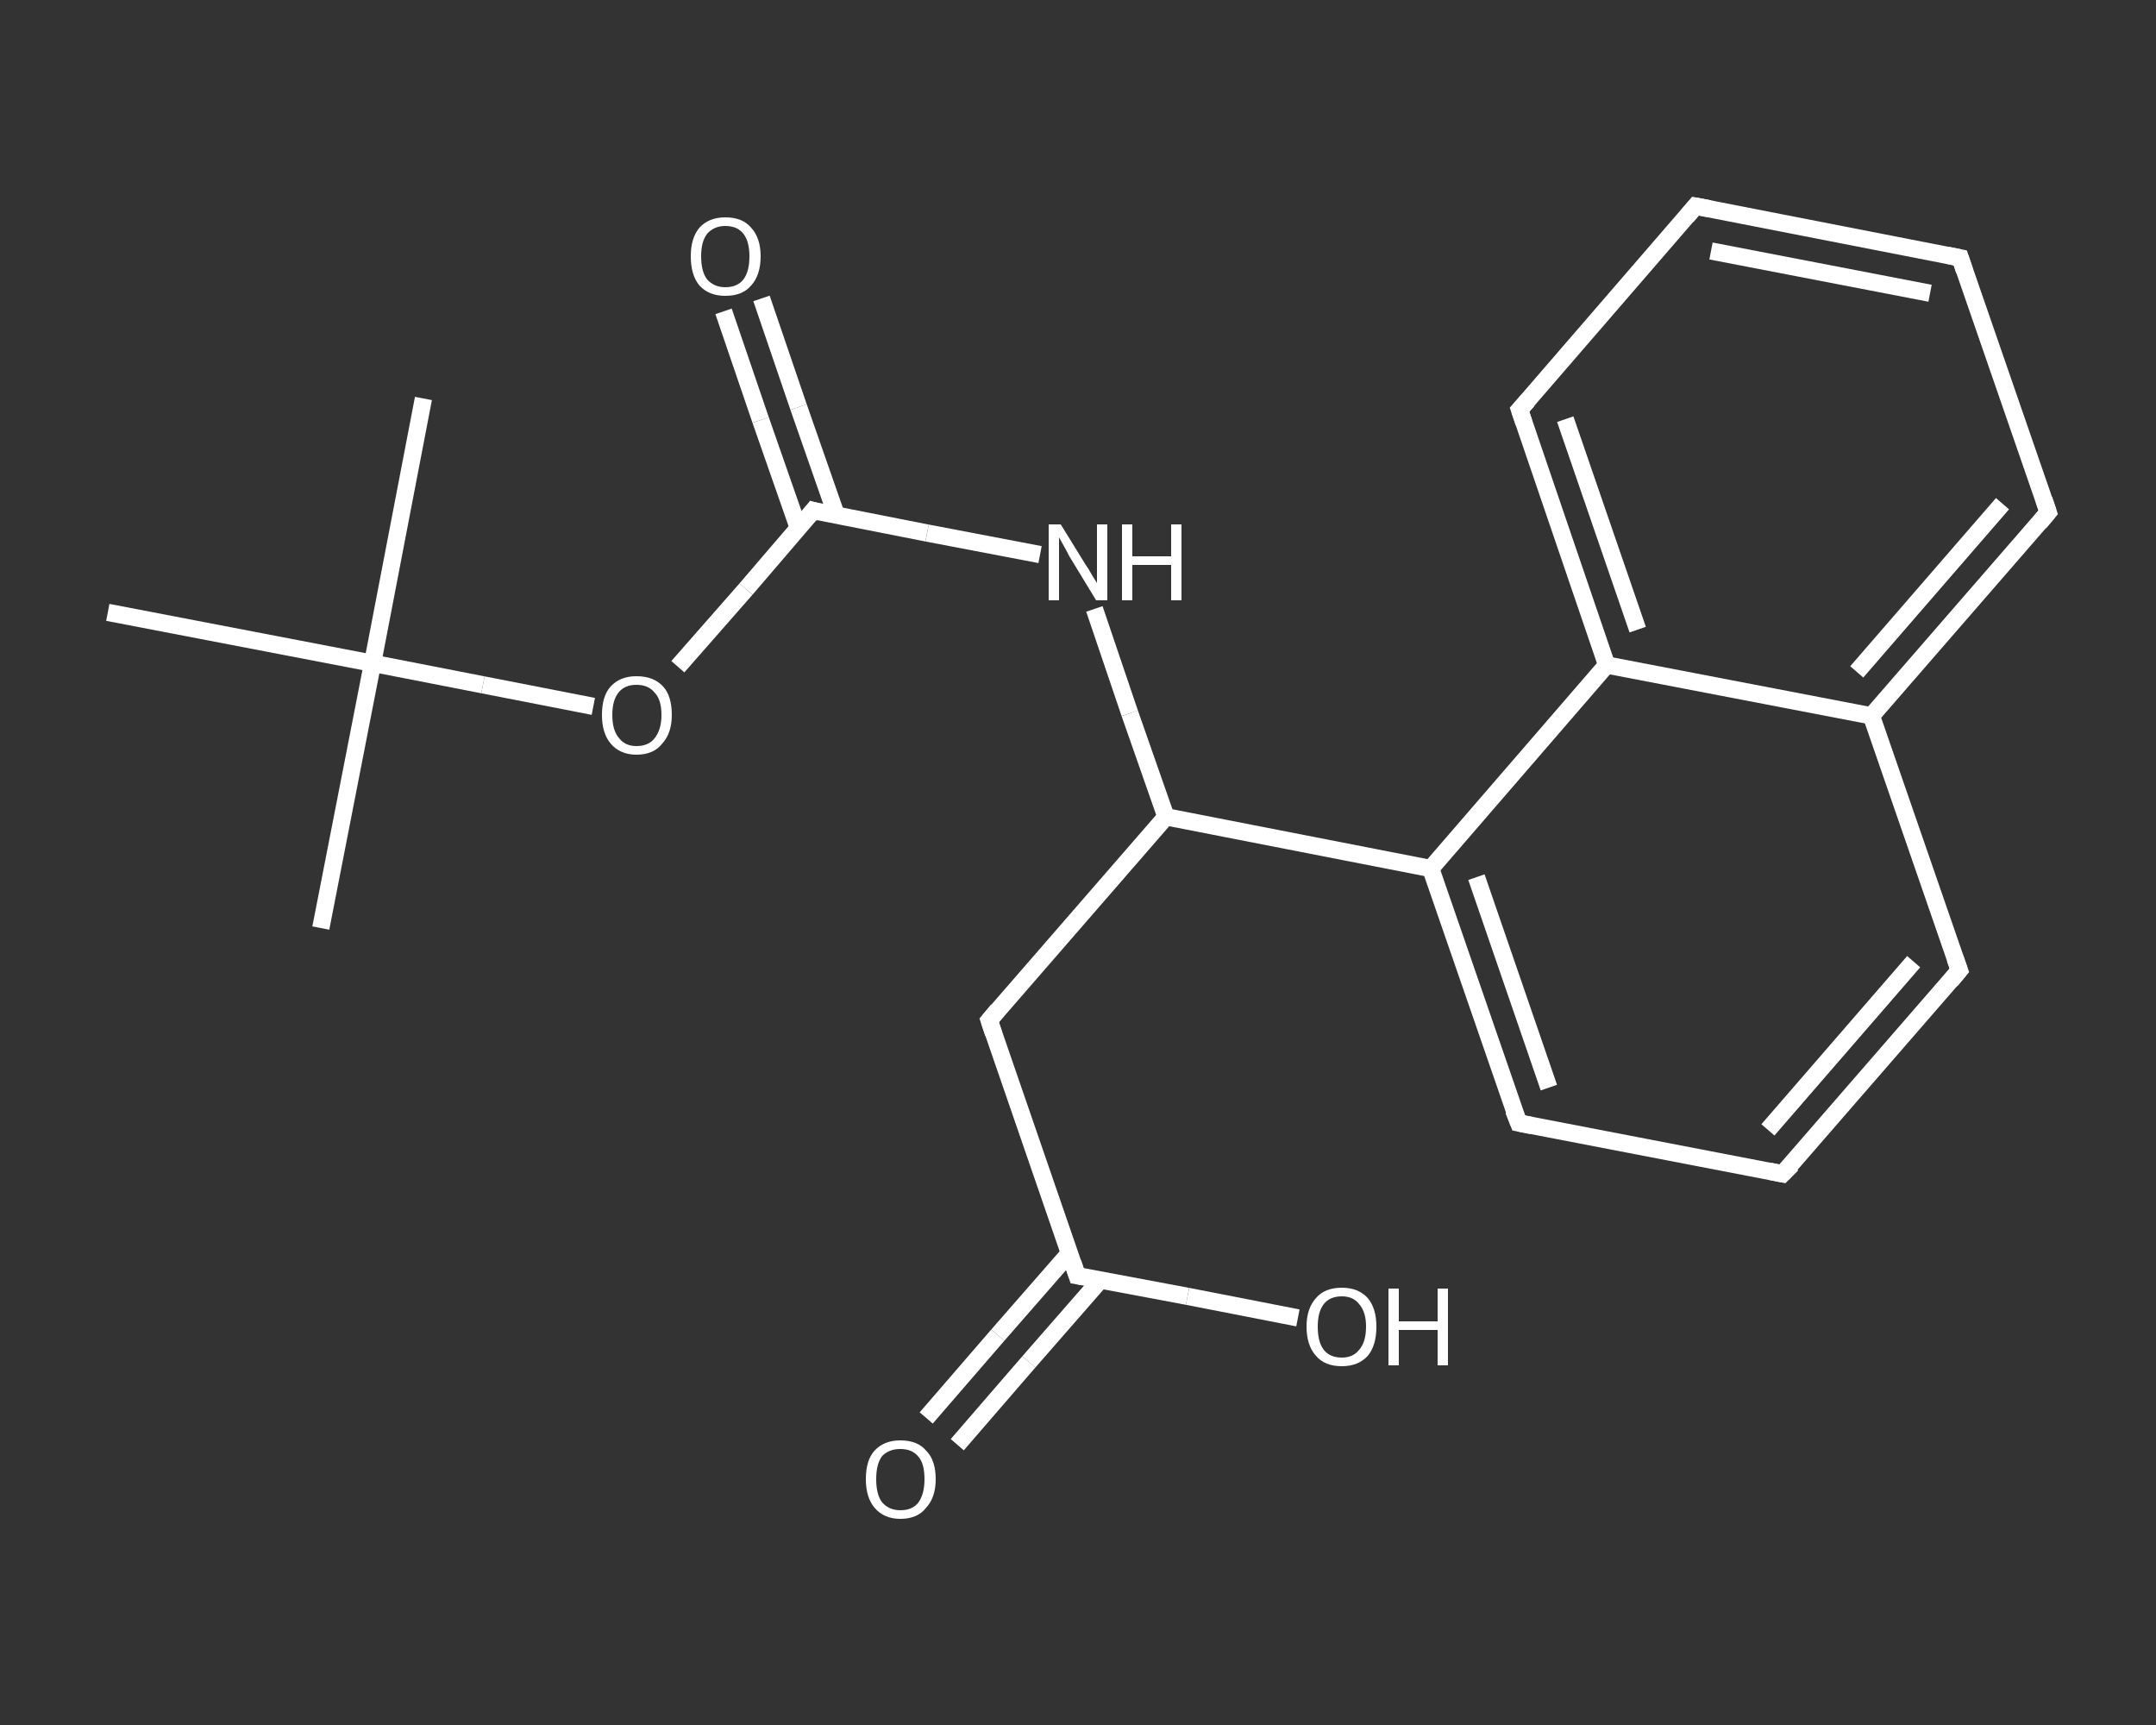 <?xml version='1.0' encoding='iso-8859-1'?>
<svg version='1.1' baseProfile='full'
              xmlns='http://www.w3.org/2000/svg'
                      xmlns:rdkit='http://www.rdkit.org/xml'
                      xmlns:xlink='http://www.w3.org/1999/xlink'
                  xml:space='preserve'
width='250px' height='200px' viewBox='0 0 250 200'>
<rect x="0" y="0" width="250" height="200" fill="#333333" stroke="none"/>
<!-- END OF HEADER -->
<rect style='opacity:1.0;fill:transparent;stroke:none' width='250.0' height='200.0' x='0.0' y='0.0'> </rect>
<path class='bond-0 atom-0 atom-1' d='M 37.2,107.6 L 43.2,76.9' style='fill:none;fill-rule:evenodd;stroke:#FFFFFF;stroke-width:2.0px;stroke-linecap:butt;stroke-linejoin:miter;stroke-opacity:1' />
<path class='bond-1 atom-1 atom-2' d='M 43.2,76.9 L 49.1,46.2' style='fill:none;fill-rule:evenodd;stroke:#FFFFFF;stroke-width:2.0px;stroke-linecap:butt;stroke-linejoin:miter;stroke-opacity:1' />
<path class='bond-2 atom-1 atom-3' d='M 43.2,76.9 L 12.5,71.0' style='fill:none;fill-rule:evenodd;stroke:#FFFFFF;stroke-width:2.0px;stroke-linecap:butt;stroke-linejoin:miter;stroke-opacity:1' />
<path class='bond-3 atom-1 atom-4' d='M 43.2,76.9 L 56.0,79.4' style='fill:none;fill-rule:evenodd;stroke:#FFFFFF;stroke-width:2.0px;stroke-linecap:butt;stroke-linejoin:miter;stroke-opacity:1' />
<path class='bond-3 atom-1 atom-4' d='M 56.0,79.4 L 68.8,81.9' style='fill:none;fill-rule:evenodd;stroke:#FFFFFF;stroke-width:2.0px;stroke-linecap:butt;stroke-linejoin:miter;stroke-opacity:1' />
<path class='bond-4 atom-4 atom-5' d='M 78.6,77.3 L 86.5,68.3' style='fill:none;fill-rule:evenodd;stroke:#FFFFFF;stroke-width:2.0px;stroke-linecap:butt;stroke-linejoin:miter;stroke-opacity:1' />
<path class='bond-4 atom-4 atom-5' d='M 86.5,68.3 L 94.3,59.2' style='fill:none;fill-rule:evenodd;stroke:#FFFFFF;stroke-width:2.0px;stroke-linecap:butt;stroke-linejoin:miter;stroke-opacity:1' />
<path class='bond-5 atom-5 atom-6' d='M 97.0,59.8 L 92.6,47.2' style='fill:none;fill-rule:evenodd;stroke:#FFFFFF;stroke-width:2.0px;stroke-linecap:butt;stroke-linejoin:miter;stroke-opacity:1' />
<path class='bond-5 atom-5 atom-6' d='M 92.6,47.2 L 88.3,34.6' style='fill:none;fill-rule:evenodd;stroke:#FFFFFF;stroke-width:2.0px;stroke-linecap:butt;stroke-linejoin:miter;stroke-opacity:1' />
<path class='bond-5 atom-5 atom-6' d='M 92.6,61.3 L 88.2,48.7' style='fill:none;fill-rule:evenodd;stroke:#FFFFFF;stroke-width:2.0px;stroke-linecap:butt;stroke-linejoin:miter;stroke-opacity:1' />
<path class='bond-5 atom-5 atom-6' d='M 88.2,48.7 L 83.9,36.1' style='fill:none;fill-rule:evenodd;stroke:#FFFFFF;stroke-width:2.0px;stroke-linecap:butt;stroke-linejoin:miter;stroke-opacity:1' />
<path class='bond-6 atom-5 atom-7' d='M 94.3,59.2 L 107.5,61.8' style='fill:none;fill-rule:evenodd;stroke:#FFFFFF;stroke-width:2.0px;stroke-linecap:butt;stroke-linejoin:miter;stroke-opacity:1' />
<path class='bond-6 atom-5 atom-7' d='M 107.5,61.8 L 120.6,64.3' style='fill:none;fill-rule:evenodd;stroke:#FFFFFF;stroke-width:2.0px;stroke-linecap:butt;stroke-linejoin:miter;stroke-opacity:1' />
<path class='bond-7 atom-7 atom-8' d='M 126.9,70.6 L 131.0,82.7' style='fill:none;fill-rule:evenodd;stroke:#FFFFFF;stroke-width:2.0px;stroke-linecap:butt;stroke-linejoin:miter;stroke-opacity:1' />
<path class='bond-7 atom-7 atom-8' d='M 131.0,82.7 L 135.2,94.7' style='fill:none;fill-rule:evenodd;stroke:#FFFFFF;stroke-width:2.0px;stroke-linecap:butt;stroke-linejoin:miter;stroke-opacity:1' />
<path class='bond-8 atom-8 atom-9' d='M 135.2,94.7 L 114.7,118.3' style='fill:none;fill-rule:evenodd;stroke:#FFFFFF;stroke-width:2.0px;stroke-linecap:butt;stroke-linejoin:miter;stroke-opacity:1' />
<path class='bond-9 atom-9 atom-10' d='M 114.7,118.3 L 124.9,147.9' style='fill:none;fill-rule:evenodd;stroke:#FFFFFF;stroke-width:2.0px;stroke-linecap:butt;stroke-linejoin:miter;stroke-opacity:1' />
<path class='bond-10 atom-10 atom-11' d='M 124.0,145.3 L 115.7,154.8' style='fill:none;fill-rule:evenodd;stroke:#FFFFFF;stroke-width:2.0px;stroke-linecap:butt;stroke-linejoin:miter;stroke-opacity:1' />
<path class='bond-10 atom-10 atom-11' d='M 115.7,154.8 L 107.4,164.4' style='fill:none;fill-rule:evenodd;stroke:#FFFFFF;stroke-width:2.0px;stroke-linecap:butt;stroke-linejoin:miter;stroke-opacity:1' />
<path class='bond-10 atom-10 atom-11' d='M 127.6,148.4 L 119.3,157.9' style='fill:none;fill-rule:evenodd;stroke:#FFFFFF;stroke-width:2.0px;stroke-linecap:butt;stroke-linejoin:miter;stroke-opacity:1' />
<path class='bond-10 atom-10 atom-11' d='M 119.3,157.9 L 111.0,167.5' style='fill:none;fill-rule:evenodd;stroke:#FFFFFF;stroke-width:2.0px;stroke-linecap:butt;stroke-linejoin:miter;stroke-opacity:1' />
<path class='bond-11 atom-10 atom-12' d='M 124.9,147.9 L 137.7,150.3' style='fill:none;fill-rule:evenodd;stroke:#FFFFFF;stroke-width:2.0px;stroke-linecap:butt;stroke-linejoin:miter;stroke-opacity:1' />
<path class='bond-11 atom-10 atom-12' d='M 137.7,150.3 L 150.5,152.8' style='fill:none;fill-rule:evenodd;stroke:#FFFFFF;stroke-width:2.0px;stroke-linecap:butt;stroke-linejoin:miter;stroke-opacity:1' />
<path class='bond-12 atom-8 atom-13' d='M 135.2,94.7 L 165.9,100.7' style='fill:none;fill-rule:evenodd;stroke:#FFFFFF;stroke-width:2.0px;stroke-linecap:butt;stroke-linejoin:miter;stroke-opacity:1' />
<path class='bond-13 atom-13 atom-14' d='M 165.9,100.7 L 176.1,130.2' style='fill:none;fill-rule:evenodd;stroke:#FFFFFF;stroke-width:2.0px;stroke-linecap:butt;stroke-linejoin:miter;stroke-opacity:1' />
<path class='bond-13 atom-13 atom-14' d='M 171.2,101.7 L 179.6,126.1' style='fill:none;fill-rule:evenodd;stroke:#FFFFFF;stroke-width:2.0px;stroke-linecap:butt;stroke-linejoin:miter;stroke-opacity:1' />
<path class='bond-14 atom-14 atom-15' d='M 176.1,130.2 L 206.7,136.1' style='fill:none;fill-rule:evenodd;stroke:#FFFFFF;stroke-width:2.0px;stroke-linecap:butt;stroke-linejoin:miter;stroke-opacity:1' />
<path class='bond-15 atom-15 atom-16' d='M 206.7,136.1 L 227.2,112.5' style='fill:none;fill-rule:evenodd;stroke:#FFFFFF;stroke-width:2.0px;stroke-linecap:butt;stroke-linejoin:miter;stroke-opacity:1' />
<path class='bond-15 atom-15 atom-16' d='M 205.0,131.0 L 221.9,111.5' style='fill:none;fill-rule:evenodd;stroke:#FFFFFF;stroke-width:2.0px;stroke-linecap:butt;stroke-linejoin:miter;stroke-opacity:1' />
<path class='bond-16 atom-16 atom-17' d='M 227.2,112.5 L 217.0,83.0' style='fill:none;fill-rule:evenodd;stroke:#FFFFFF;stroke-width:2.0px;stroke-linecap:butt;stroke-linejoin:miter;stroke-opacity:1' />
<path class='bond-17 atom-17 atom-18' d='M 217.0,83.0 L 237.5,59.4' style='fill:none;fill-rule:evenodd;stroke:#FFFFFF;stroke-width:2.0px;stroke-linecap:butt;stroke-linejoin:miter;stroke-opacity:1' />
<path class='bond-17 atom-17 atom-18' d='M 215.3,77.9 L 232.2,58.4' style='fill:none;fill-rule:evenodd;stroke:#FFFFFF;stroke-width:2.0px;stroke-linecap:butt;stroke-linejoin:miter;stroke-opacity:1' />
<path class='bond-18 atom-18 atom-19' d='M 237.5,59.4 L 227.3,29.9' style='fill:none;fill-rule:evenodd;stroke:#FFFFFF;stroke-width:2.0px;stroke-linecap:butt;stroke-linejoin:miter;stroke-opacity:1' />
<path class='bond-19 atom-19 atom-20' d='M 227.3,29.9 L 196.6,23.9' style='fill:none;fill-rule:evenodd;stroke:#FFFFFF;stroke-width:2.0px;stroke-linecap:butt;stroke-linejoin:miter;stroke-opacity:1' />
<path class='bond-19 atom-19 atom-20' d='M 223.8,34.0 L 198.4,29.1' style='fill:none;fill-rule:evenodd;stroke:#FFFFFF;stroke-width:2.0px;stroke-linecap:butt;stroke-linejoin:miter;stroke-opacity:1' />
<path class='bond-20 atom-20 atom-21' d='M 196.6,23.9 L 176.2,47.5' style='fill:none;fill-rule:evenodd;stroke:#FFFFFF;stroke-width:2.0px;stroke-linecap:butt;stroke-linejoin:miter;stroke-opacity:1' />
<path class='bond-21 atom-21 atom-22' d='M 176.2,47.5 L 186.3,77.1' style='fill:none;fill-rule:evenodd;stroke:#FFFFFF;stroke-width:2.0px;stroke-linecap:butt;stroke-linejoin:miter;stroke-opacity:1' />
<path class='bond-21 atom-21 atom-22' d='M 181.5,48.6 L 189.9,73.0' style='fill:none;fill-rule:evenodd;stroke:#FFFFFF;stroke-width:2.0px;stroke-linecap:butt;stroke-linejoin:miter;stroke-opacity:1' />
<path class='bond-22 atom-22 atom-13' d='M 186.3,77.1 L 165.9,100.7' style='fill:none;fill-rule:evenodd;stroke:#FFFFFF;stroke-width:2.0px;stroke-linecap:butt;stroke-linejoin:miter;stroke-opacity:1' />
<path class='bond-23 atom-22 atom-17' d='M 186.3,77.1 L 217.0,83.0' style='fill:none;fill-rule:evenodd;stroke:#FFFFFF;stroke-width:2.0px;stroke-linecap:butt;stroke-linejoin:miter;stroke-opacity:1' />
<path d='M 93.9,59.7 L 94.3,59.2 L 95.0,59.4' style='fill:none;stroke:#FFFFFF;stroke-width:2.0px;stroke-linecap:butt;stroke-linejoin:miter;stroke-opacity:1;' />
<path d='M 115.7,117.1 L 114.7,118.3 L 115.2,119.8' style='fill:none;stroke:#FFFFFF;stroke-width:2.0px;stroke-linecap:butt;stroke-linejoin:miter;stroke-opacity:1;' />
<path d='M 124.4,146.4 L 124.9,147.9 L 125.5,148.0' style='fill:none;stroke:#FFFFFF;stroke-width:2.0px;stroke-linecap:butt;stroke-linejoin:miter;stroke-opacity:1;' />
<path d='M 175.5,128.7 L 176.1,130.2 L 177.6,130.5' style='fill:none;stroke:#FFFFFF;stroke-width:2.0px;stroke-linecap:butt;stroke-linejoin:miter;stroke-opacity:1;' />
<path d='M 205.2,135.8 L 206.7,136.1 L 207.8,135.0' style='fill:none;stroke:#FFFFFF;stroke-width:2.0px;stroke-linecap:butt;stroke-linejoin:miter;stroke-opacity:1;' />
<path d='M 226.2,113.7 L 227.2,112.5 L 226.7,111.1' style='fill:none;stroke:#FFFFFF;stroke-width:2.0px;stroke-linecap:butt;stroke-linejoin:miter;stroke-opacity:1;' />
<path d='M 236.5,60.6 L 237.5,59.4 L 237.0,57.9' style='fill:none;stroke:#FFFFFF;stroke-width:2.0px;stroke-linecap:butt;stroke-linejoin:miter;stroke-opacity:1;' />
<path d='M 227.8,31.4 L 227.3,29.9 L 225.8,29.6' style='fill:none;stroke:#FFFFFF;stroke-width:2.0px;stroke-linecap:butt;stroke-linejoin:miter;stroke-opacity:1;' />
<path d='M 198.2,24.2 L 196.6,23.9 L 195.6,25.1' style='fill:none;stroke:#FFFFFF;stroke-width:2.0px;stroke-linecap:butt;stroke-linejoin:miter;stroke-opacity:1;' />
<path d='M 177.2,46.4 L 176.2,47.5 L 176.7,49.0' style='fill:none;stroke:#FFFFFF;stroke-width:2.0px;stroke-linecap:butt;stroke-linejoin:miter;stroke-opacity:1;' />
<path class='atom-4' d='M 69.8 82.9
Q 69.8 80.7, 70.8 79.6
Q 71.9 78.4, 73.8 78.4
Q 75.8 78.4, 76.9 79.6
Q 77.9 80.7, 77.9 82.9
Q 77.9 85.0, 76.8 86.2
Q 75.8 87.5, 73.8 87.5
Q 71.9 87.5, 70.8 86.2
Q 69.8 85.0, 69.8 82.9
M 73.8 86.5
Q 75.2 86.5, 75.9 85.6
Q 76.7 84.6, 76.7 82.9
Q 76.7 81.1, 75.9 80.3
Q 75.2 79.4, 73.8 79.4
Q 72.5 79.4, 71.8 80.2
Q 71.0 81.1, 71.0 82.9
Q 71.0 84.7, 71.8 85.6
Q 72.5 86.5, 73.8 86.5
' fill='#FFFFFF'/>
<path class='atom-6' d='M 80.1 29.7
Q 80.1 27.6, 81.1 26.4
Q 82.2 25.2, 84.1 25.2
Q 86.1 25.2, 87.1 26.4
Q 88.2 27.6, 88.2 29.7
Q 88.2 31.9, 87.1 33.1
Q 86.1 34.3, 84.1 34.3
Q 82.2 34.3, 81.1 33.1
Q 80.1 31.9, 80.1 29.7
M 84.1 33.3
Q 85.5 33.3, 86.2 32.4
Q 86.9 31.5, 86.9 29.7
Q 86.9 28.0, 86.2 27.1
Q 85.5 26.2, 84.1 26.2
Q 82.8 26.2, 82.0 27.1
Q 81.3 28.0, 81.3 29.7
Q 81.3 31.5, 82.0 32.4
Q 82.8 33.3, 84.1 33.3
' fill='#FFFFFF'/>
<path class='atom-7' d='M 123.0 60.8
L 125.9 65.5
Q 126.2 65.9, 126.7 66.8
Q 127.2 67.6, 127.2 67.6
L 127.2 60.8
L 128.4 60.8
L 128.4 69.6
L 127.1 69.6
L 124.0 64.5
Q 123.7 63.9, 123.3 63.2
Q 122.9 62.5, 122.8 62.3
L 122.8 69.6
L 121.6 69.6
L 121.6 60.8
L 123.0 60.8
' fill='#FFFFFF'/>
<path class='atom-7' d='M 130.1 60.8
L 131.3 60.8
L 131.3 64.5
L 135.8 64.5
L 135.8 60.8
L 137.0 60.8
L 137.0 69.6
L 135.8 69.6
L 135.8 65.5
L 131.3 65.5
L 131.3 69.6
L 130.1 69.6
L 130.1 60.8
' fill='#FFFFFF'/>
<path class='atom-11' d='M 100.4 171.5
Q 100.4 169.3, 101.4 168.2
Q 102.5 167.0, 104.4 167.0
Q 106.4 167.0, 107.4 168.2
Q 108.5 169.3, 108.5 171.5
Q 108.5 173.6, 107.4 174.8
Q 106.4 176.1, 104.4 176.1
Q 102.5 176.1, 101.4 174.8
Q 100.4 173.6, 100.4 171.5
M 104.4 175.1
Q 105.8 175.1, 106.5 174.2
Q 107.2 173.2, 107.2 171.5
Q 107.2 169.7, 106.5 168.9
Q 105.8 168.0, 104.4 168.0
Q 103.1 168.0, 102.3 168.8
Q 101.6 169.7, 101.6 171.5
Q 101.6 173.3, 102.3 174.2
Q 103.1 175.1, 104.4 175.1
' fill='#FFFFFF'/>
<path class='atom-12' d='M 151.5 153.8
Q 151.5 151.7, 152.6 150.5
Q 153.6 149.3, 155.6 149.3
Q 157.5 149.3, 158.6 150.5
Q 159.6 151.7, 159.6 153.8
Q 159.6 156.0, 158.6 157.2
Q 157.5 158.4, 155.6 158.4
Q 153.6 158.4, 152.6 157.2
Q 151.5 156.0, 151.5 153.8
M 155.6 157.4
Q 156.9 157.4, 157.6 156.5
Q 158.4 155.6, 158.4 153.8
Q 158.4 152.1, 157.6 151.2
Q 156.9 150.3, 155.6 150.3
Q 154.2 150.3, 153.5 151.2
Q 152.8 152.1, 152.8 153.8
Q 152.8 155.6, 153.5 156.5
Q 154.2 157.4, 155.6 157.4
' fill='#FFFFFF'/>
<path class='atom-12' d='M 161.0 149.4
L 162.2 149.4
L 162.2 153.2
L 166.7 153.2
L 166.7 149.4
L 167.9 149.4
L 167.9 158.3
L 166.7 158.3
L 166.7 154.2
L 162.2 154.2
L 162.2 158.3
L 161.0 158.3
L 161.0 149.4
' fill='#FFFFFF'/>
</svg>
